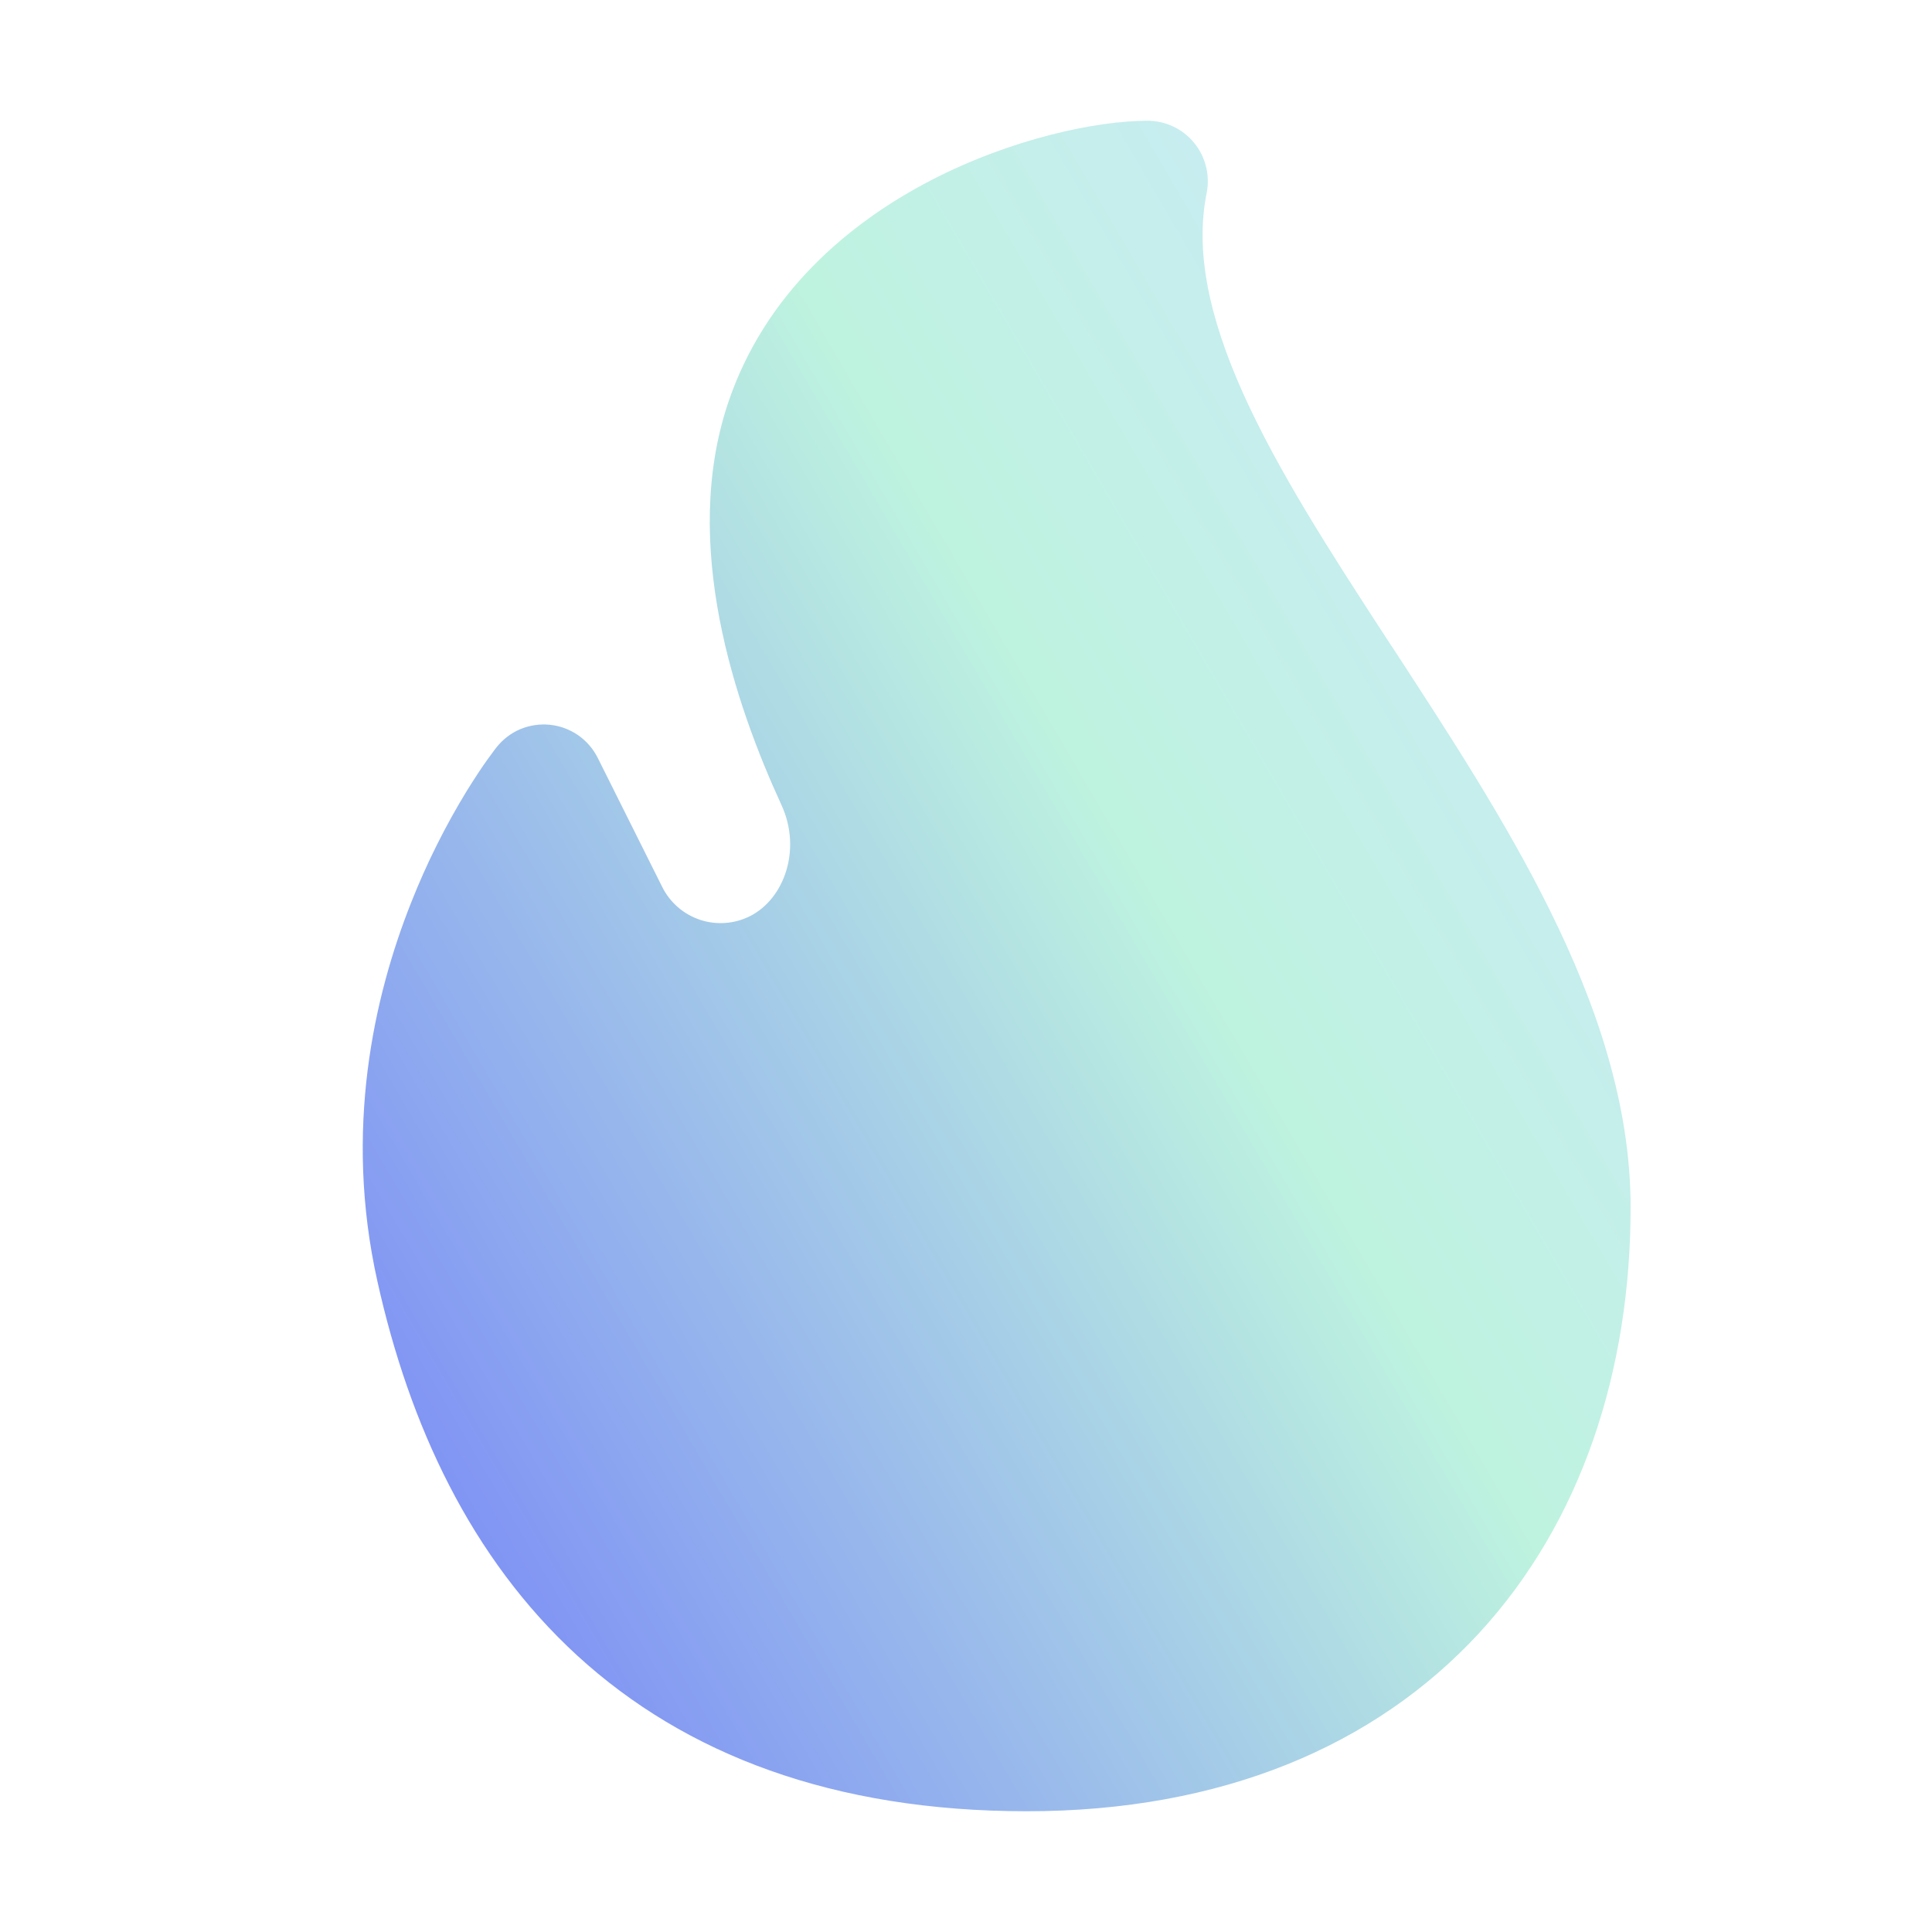 <svg width="48" height="48" viewBox="0 0 48 48" fill="none" xmlns="http://www.w3.org/2000/svg">
<path d="M12.333 18.57L12.327 18.579L12.312 18.597L12.267 18.657L12.111 18.87C11.979 19.052 11.81 19.308 11.604 19.638C11.063 20.522 10.599 21.452 10.218 22.416C9.288 24.756 8.538 28.071 9.375 31.827C10.167 35.397 11.697 38.709 14.349 41.139C17.025 43.587 20.7 45 25.512 45C30.363 45 34.164 43.371 36.741 40.581C39.297 37.809 40.512 34.041 40.512 30C40.512 27.423 39.654 24.933 38.502 22.608C37.407 20.394 35.985 18.216 34.65 16.167L34.452 15.867C33.033 13.692 31.743 11.682 30.882 9.768C30.027 7.857 29.691 6.228 29.979 4.794C30.023 4.576 30.017 4.352 29.963 4.137C29.91 3.922 29.809 3.721 29.668 3.549C29.528 3.378 29.351 3.239 29.15 3.144C28.95 3.049 28.731 3 28.509 3C27.243 3 25.131 3.444 23.13 4.479C21.111 5.526 19.002 7.278 18.084 10.026C16.914 13.536 18.264 17.496 19.413 19.995C19.926 21.105 19.482 22.335 18.633 22.761C18.442 22.857 18.235 22.915 18.021 22.93C17.808 22.946 17.594 22.919 17.392 22.852C17.189 22.784 17.001 22.677 16.84 22.537C16.679 22.397 16.547 22.226 16.452 22.035L14.85 18.828C14.737 18.602 14.569 18.409 14.362 18.265C14.154 18.122 13.914 18.033 13.663 18.007C13.412 17.981 13.159 18.019 12.926 18.116C12.694 18.214 12.49 18.372 12.333 18.57Z" fill="url(#paint0_linear_226_985)"/>
<defs>
<linearGradient id="paint0_linear_226_985" x1="14.754" y1="65.562" x2="65.879" y2="35.705" gradientUnits="userSpaceOnUse">
<stop stop-color="#6265FE"/>
<stop offset="0.573" stop-color="#BEF3DF"/>
<stop offset="0.896" stop-color="#CFE7FF"/>
</linearGradient>
</defs>
</svg>
